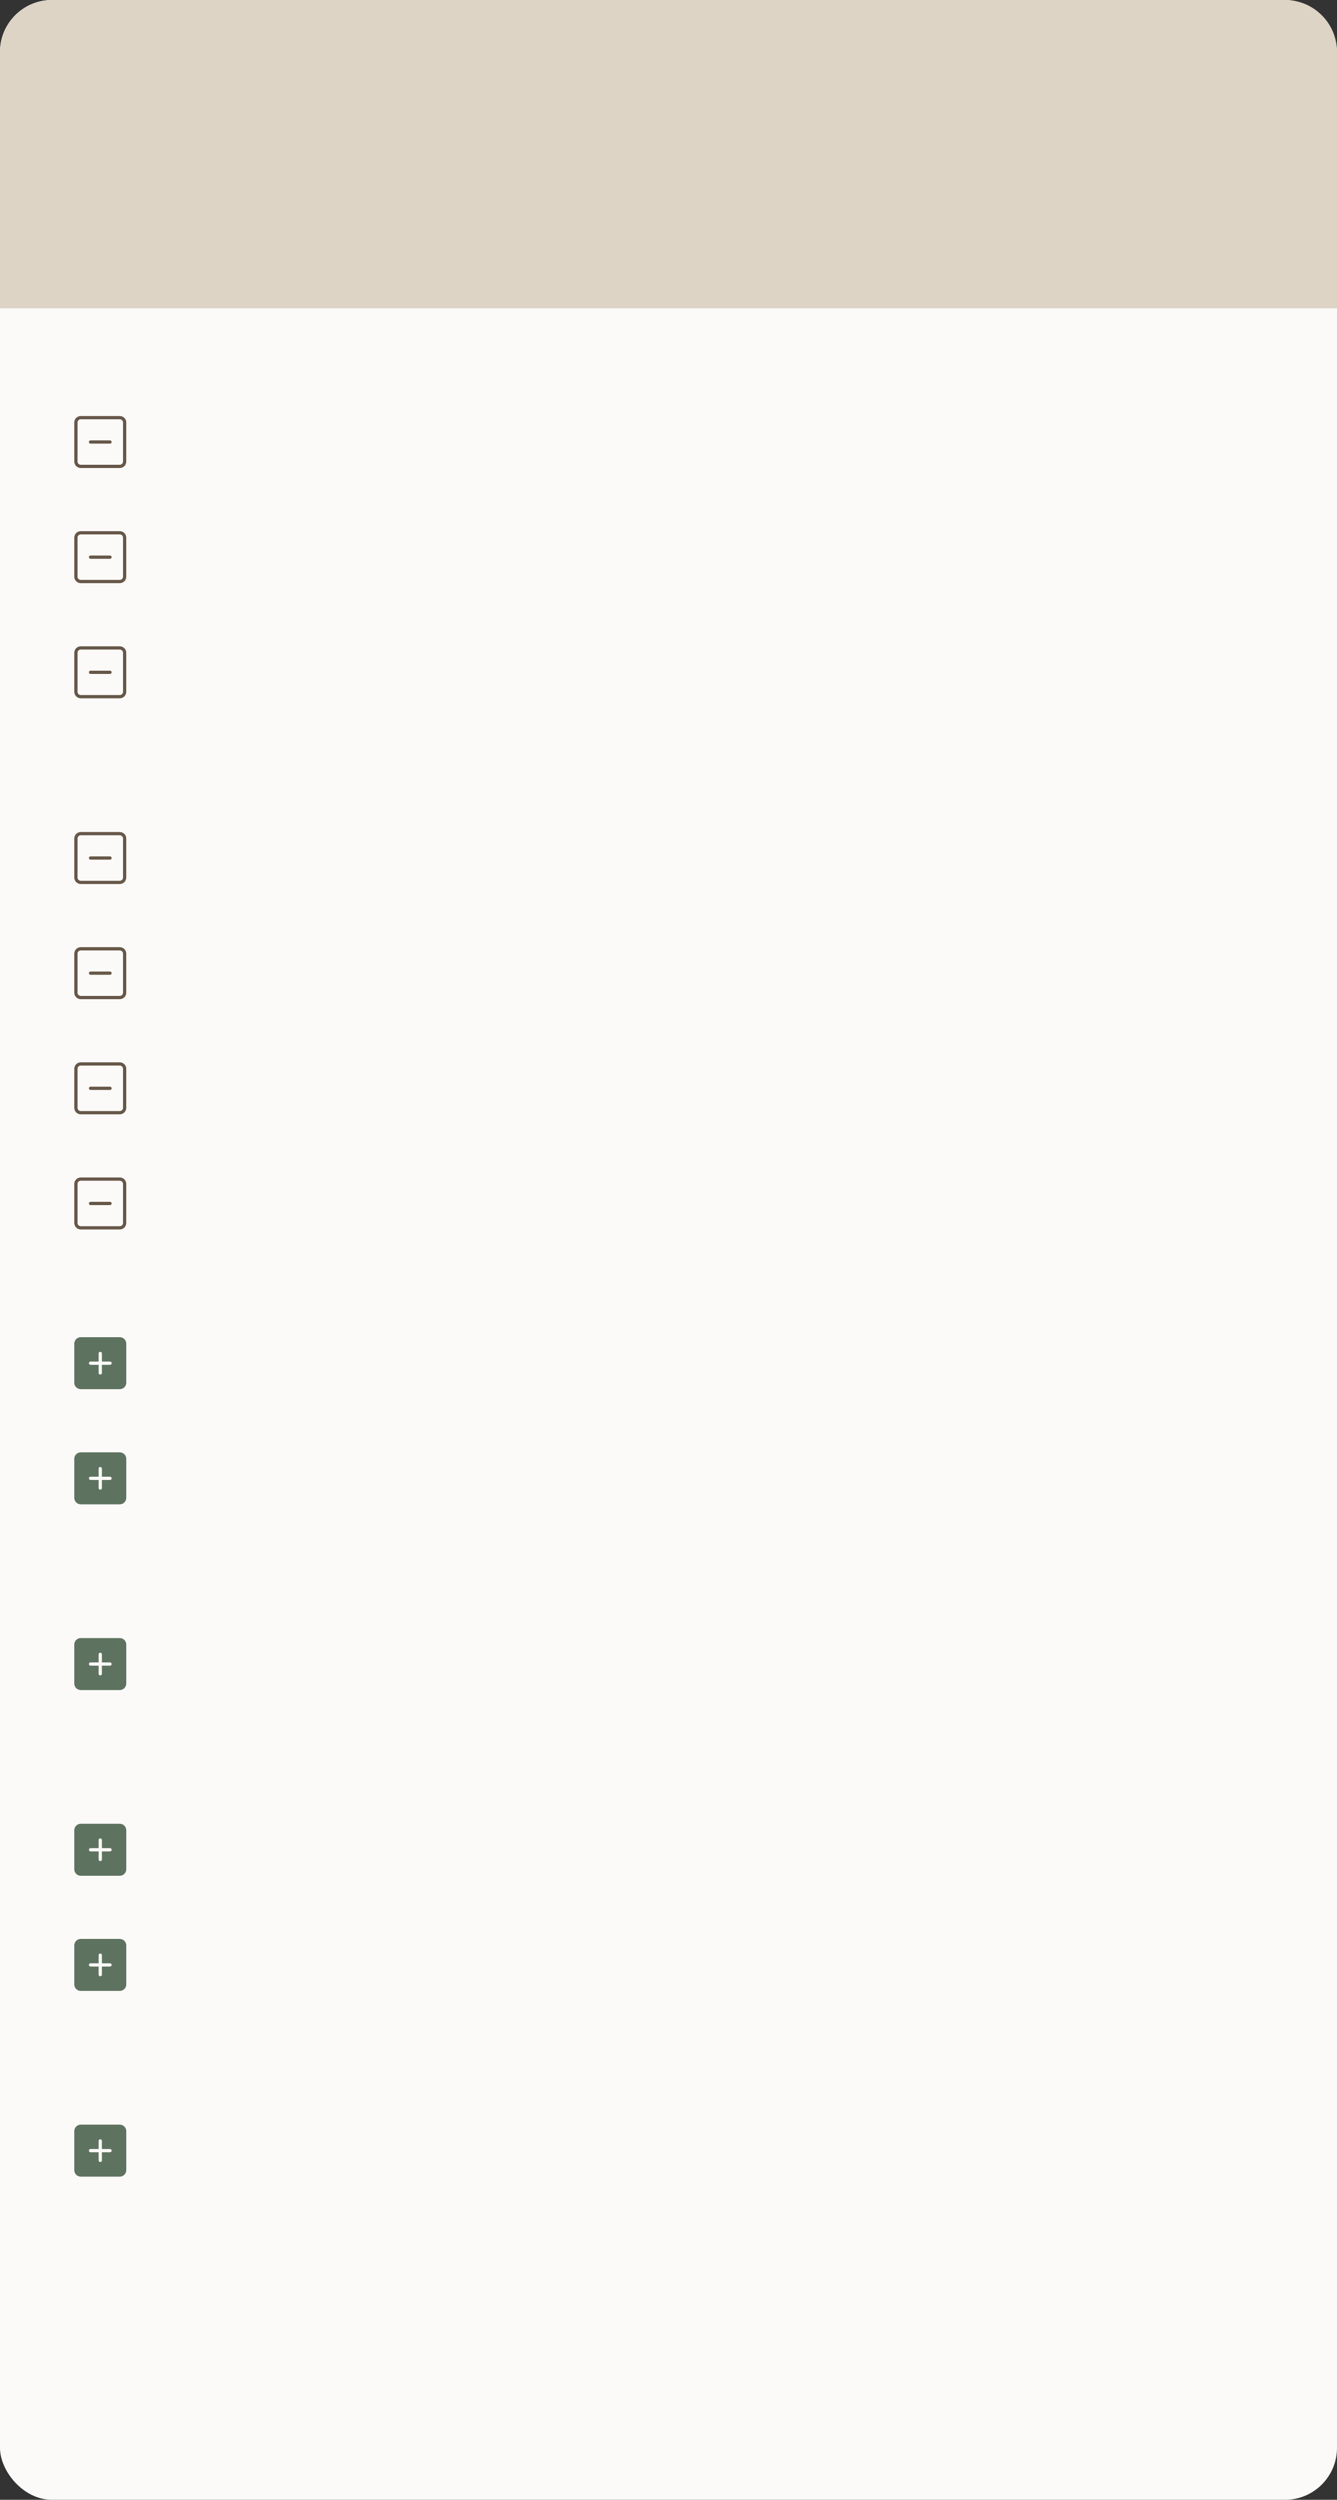<?xml version="1.0" encoding="UTF-8"?> <svg xmlns="http://www.w3.org/2000/svg" width="360" height="673" viewBox="0 0 360 673" fill="none"><rect x="0" y="0" width="360" height="673" fill="#333333" stroke="none"/> <rect width="360" height="673" rx="14" fill="#FBFAF8"></rect> <path d="M0 14C0 6.268 6.268 0 14 0H346C353.732 0 360 6.268 360 14V83H0V14Z" fill="#DDD4C5"></path> <path d="M29.625 118.562H24.375C24.134 118.562 23.938 118.759 23.938 119C23.938 119.242 24.134 119.438 24.375 119.438H29.625C29.866 119.438 30.062 119.242 30.062 119C30.062 118.759 29.866 118.562 29.625 118.562ZM32.25 112H21.75C20.784 112 20 112.784 20 113.75V124.25C20 125.216 20.784 126 21.75 126H32.25C33.216 126 34 125.216 34 124.25V113.75C34 112.784 33.216 112 32.25 112ZM33.125 124.25C33.125 124.733 32.733 125.125 32.25 125.125H21.75C21.267 125.125 20.875 124.733 20.875 124.25V113.75C20.875 113.267 21.267 112.875 21.75 112.875H32.25C32.733 112.875 33.125 113.267 33.125 113.75V124.25Z" fill="#665748"></path> <path d="M29.625 149.562H24.375C24.134 149.562 23.938 149.759 23.938 150C23.938 150.242 24.134 150.438 24.375 150.438H29.625C29.866 150.438 30.062 150.242 30.062 150C30.062 149.759 29.866 149.562 29.625 149.562ZM32.25 143H21.75C20.784 143 20 143.784 20 144.75V155.25C20 156.216 20.784 157 21.75 157H32.25C33.216 157 34 156.216 34 155.25V144.75C34 143.784 33.216 143 32.25 143ZM33.125 155.25C33.125 155.733 32.733 156.125 32.25 156.125H21.75C21.267 156.125 20.875 155.733 20.875 155.25V144.75C20.875 144.267 21.267 143.875 21.75 143.875H32.25C32.733 143.875 33.125 144.267 33.125 144.75V155.25Z" fill="#665748"></path> <path d="M29.625 180.562H24.375C24.134 180.562 23.938 180.759 23.938 181C23.938 181.242 24.134 181.438 24.375 181.438H29.625C29.866 181.438 30.062 181.242 30.062 181C30.062 180.759 29.866 180.562 29.625 180.562ZM32.25 174H21.75C20.784 174 20 174.784 20 175.75V186.25C20 187.216 20.784 188 21.75 188H32.25C33.216 188 34 187.216 34 186.25V175.75C34 174.784 33.216 174 32.25 174ZM33.125 186.25C33.125 186.733 32.733 187.125 32.25 187.125H21.75C21.267 187.125 20.875 186.733 20.875 186.25V175.75C20.875 175.267 21.267 174.875 21.75 174.875H32.25C32.733 174.875 33.125 175.267 33.125 175.75V186.25Z" fill="#665748"></path> <path d="M29.625 230.562H24.375C24.134 230.562 23.938 230.759 23.938 231C23.938 231.242 24.134 231.438 24.375 231.438H29.625C29.866 231.438 30.062 231.242 30.062 231C30.062 230.759 29.866 230.562 29.625 230.562ZM32.25 224H21.75C20.784 224 20 224.784 20 225.75V236.25C20 237.216 20.784 238 21.75 238H32.25C33.216 238 34 237.216 34 236.25V225.75C34 224.784 33.216 224 32.25 224ZM33.125 236.25C33.125 236.733 32.733 237.125 32.25 237.125H21.75C21.267 237.125 20.875 236.733 20.875 236.25V225.75C20.875 225.267 21.267 224.875 21.75 224.875H32.25C32.733 224.875 33.125 225.267 33.125 225.75V236.25Z" fill="#665748"></path> <path d="M29.625 261.562H24.375C24.134 261.562 23.938 261.759 23.938 262C23.938 262.242 24.134 262.438 24.375 262.438H29.625C29.866 262.438 30.062 262.242 30.062 262C30.062 261.759 29.866 261.562 29.625 261.562ZM32.25 255H21.75C20.784 255 20 255.784 20 256.75V267.25C20 268.216 20.784 269 21.75 269H32.25C33.216 269 34 268.216 34 267.25V256.75C34 255.784 33.216 255 32.25 255ZM33.125 267.25C33.125 267.733 32.733 268.125 32.25 268.125H21.75C21.267 268.125 20.875 267.733 20.875 267.25V256.75C20.875 256.267 21.267 255.875 21.75 255.875H32.25C32.733 255.875 33.125 256.267 33.125 256.75V267.25Z" fill="#665748"></path> <path d="M29.625 292.562H24.375C24.134 292.562 23.938 292.759 23.938 293C23.938 293.242 24.134 293.438 24.375 293.438H29.625C29.866 293.438 30.062 293.242 30.062 293C30.062 292.759 29.866 292.562 29.625 292.562ZM32.25 286H21.75C20.784 286 20 286.784 20 287.75V298.25C20 299.216 20.784 300 21.75 300H32.25C33.216 300 34 299.216 34 298.25V287.75C34 286.784 33.216 286 32.25 286ZM33.125 298.25C33.125 298.733 32.733 299.125 32.25 299.125H21.75C21.267 299.125 20.875 298.733 20.875 298.25V287.75C20.875 287.267 21.267 286.875 21.75 286.875H32.25C32.733 286.875 33.125 287.267 33.125 287.75V298.25Z" fill="#665748"></path> <path d="M29.625 323.562H24.375C24.134 323.562 23.938 323.759 23.938 324C23.938 324.242 24.134 324.438 24.375 324.438H29.625C29.866 324.438 30.062 324.242 30.062 324C30.062 323.759 29.866 323.562 29.625 323.562ZM32.25 317H21.75C20.784 317 20 317.784 20 318.75V329.25C20 330.216 20.784 331 21.75 331H32.25C33.216 331 34 330.216 34 329.25V318.75C34 317.784 33.216 317 32.25 317ZM33.125 329.25C33.125 329.733 32.733 330.125 32.25 330.125H21.75C21.267 330.125 20.875 329.733 20.875 329.25V318.75C20.875 318.267 21.267 317.875 21.75 317.875H32.25C32.733 317.875 33.125 318.267 33.125 318.75V329.25Z" fill="#665748"></path> <path d="M32.25 360H21.75C20.784 360 20 360.784 20 361.75V372.25C20 373.216 20.784 374 21.75 374H32.25C33.216 374 34 373.216 34 372.25V361.75C34 360.784 33.216 360 32.25 360ZM29.625 367.438H27.438V369.625C27.438 369.866 27.241 370.062 27 370.062C26.759 370.062 26.562 369.866 26.562 369.625V367.438H24.375C24.134 367.438 23.938 367.242 23.938 367C23.938 366.759 24.134 366.562 24.375 366.562H26.562V364.375C26.562 364.134 26.759 363.938 27 363.938C27.241 363.938 27.438 364.134 27.438 364.375V366.562H29.625C29.866 366.562 30.062 366.759 30.062 367C30.062 367.242 29.866 367.438 29.625 367.438Z" fill="#5E7260"></path> <path d="M32.25 391H21.75C20.784 391 20 391.784 20 392.75V403.25C20 404.216 20.784 405 21.75 405H32.25C33.216 405 34 404.216 34 403.25V392.75C34 391.784 33.216 391 32.25 391ZM29.625 398.438H27.438V400.625C27.438 400.866 27.241 401.062 27 401.062C26.759 401.062 26.562 400.866 26.562 400.625V398.438H24.375C24.134 398.438 23.938 398.242 23.938 398C23.938 397.759 24.134 397.562 24.375 397.562H26.562V395.375C26.562 395.134 26.759 394.938 27 394.938C27.241 394.938 27.438 395.134 27.438 395.375V397.562H29.625C29.866 397.562 30.062 397.759 30.062 398C30.062 398.242 29.866 398.438 29.625 398.438Z" fill="#5E7260"></path> <path d="M32.25 491H21.75C20.784 491 20 491.784 20 492.75V503.25C20 504.216 20.784 505 21.75 505H32.25C33.216 505 34 504.216 34 503.25V492.75C34 491.784 33.216 491 32.25 491ZM29.625 498.438H27.438V500.625C27.438 500.866 27.241 501.062 27 501.062C26.759 501.062 26.562 500.866 26.562 500.625V498.438H24.375C24.134 498.438 23.938 498.242 23.938 498C23.938 497.759 24.134 497.562 24.375 497.562H26.562V495.375C26.562 495.134 26.759 494.938 27 494.938C27.241 494.938 27.438 495.134 27.438 495.375V497.562H29.625C29.866 497.562 30.062 497.759 30.062 498C30.062 498.242 29.866 498.438 29.625 498.438Z" fill="#5E7260"></path> <path d="M32.25 441H21.75C20.784 441 20 441.784 20 442.75V453.25C20 454.216 20.784 455 21.75 455H32.25C33.216 455 34 454.216 34 453.25V442.75C34 441.784 33.216 441 32.25 441ZM29.625 448.438H27.438V450.625C27.438 450.866 27.241 451.062 27 451.062C26.759 451.062 26.562 450.866 26.562 450.625V448.438H24.375C24.134 448.438 23.938 448.242 23.938 448C23.938 447.759 24.134 447.562 24.375 447.562H26.562V445.375C26.562 445.134 26.759 444.938 27 444.938C27.241 444.938 27.438 445.134 27.438 445.375V447.562H29.625C29.866 447.562 30.062 447.759 30.062 448C30.062 448.242 29.866 448.438 29.625 448.438Z" fill="#5E7260"></path> <path d="M32.25 522H21.75C20.784 522 20 522.784 20 523.75V534.25C20 535.216 20.784 536 21.75 536H32.25C33.216 536 34 535.216 34 534.25V523.75C34 522.784 33.216 522 32.25 522ZM29.625 529.438H27.438V531.625C27.438 531.866 27.241 532.062 27 532.062C26.759 532.062 26.562 531.866 26.562 531.625V529.438H24.375C24.134 529.438 23.938 529.242 23.938 529C23.938 528.759 24.134 528.562 24.375 528.562H26.562V526.375C26.562 526.134 26.759 525.938 27 525.938C27.241 525.938 27.438 526.134 27.438 526.375V528.562H29.625C29.866 528.562 30.062 528.759 30.062 529C30.062 529.242 29.866 529.438 29.625 529.438Z" fill="#5E7260"></path> <path d="M32.25 572H21.75C20.784 572 20 572.784 20 573.75V584.25C20 585.216 20.784 586 21.75 586H32.25C33.216 586 34 585.216 34 584.25V573.75C34 572.784 33.216 572 32.25 572ZM29.625 579.438H27.438V581.625C27.438 581.866 27.241 582.062 27 582.062C26.759 582.062 26.562 581.866 26.562 581.625V579.438H24.375C24.134 579.438 23.938 579.242 23.938 579C23.938 578.759 24.134 578.562 24.375 578.562H26.562V576.375C26.562 576.134 26.759 575.938 27 575.938C27.241 575.938 27.438 576.134 27.438 576.375V578.562H29.625C29.866 578.562 30.062 578.759 30.062 579C30.062 579.242 29.866 579.438 29.625 579.438Z" fill="#5E7260"></path> </svg> 